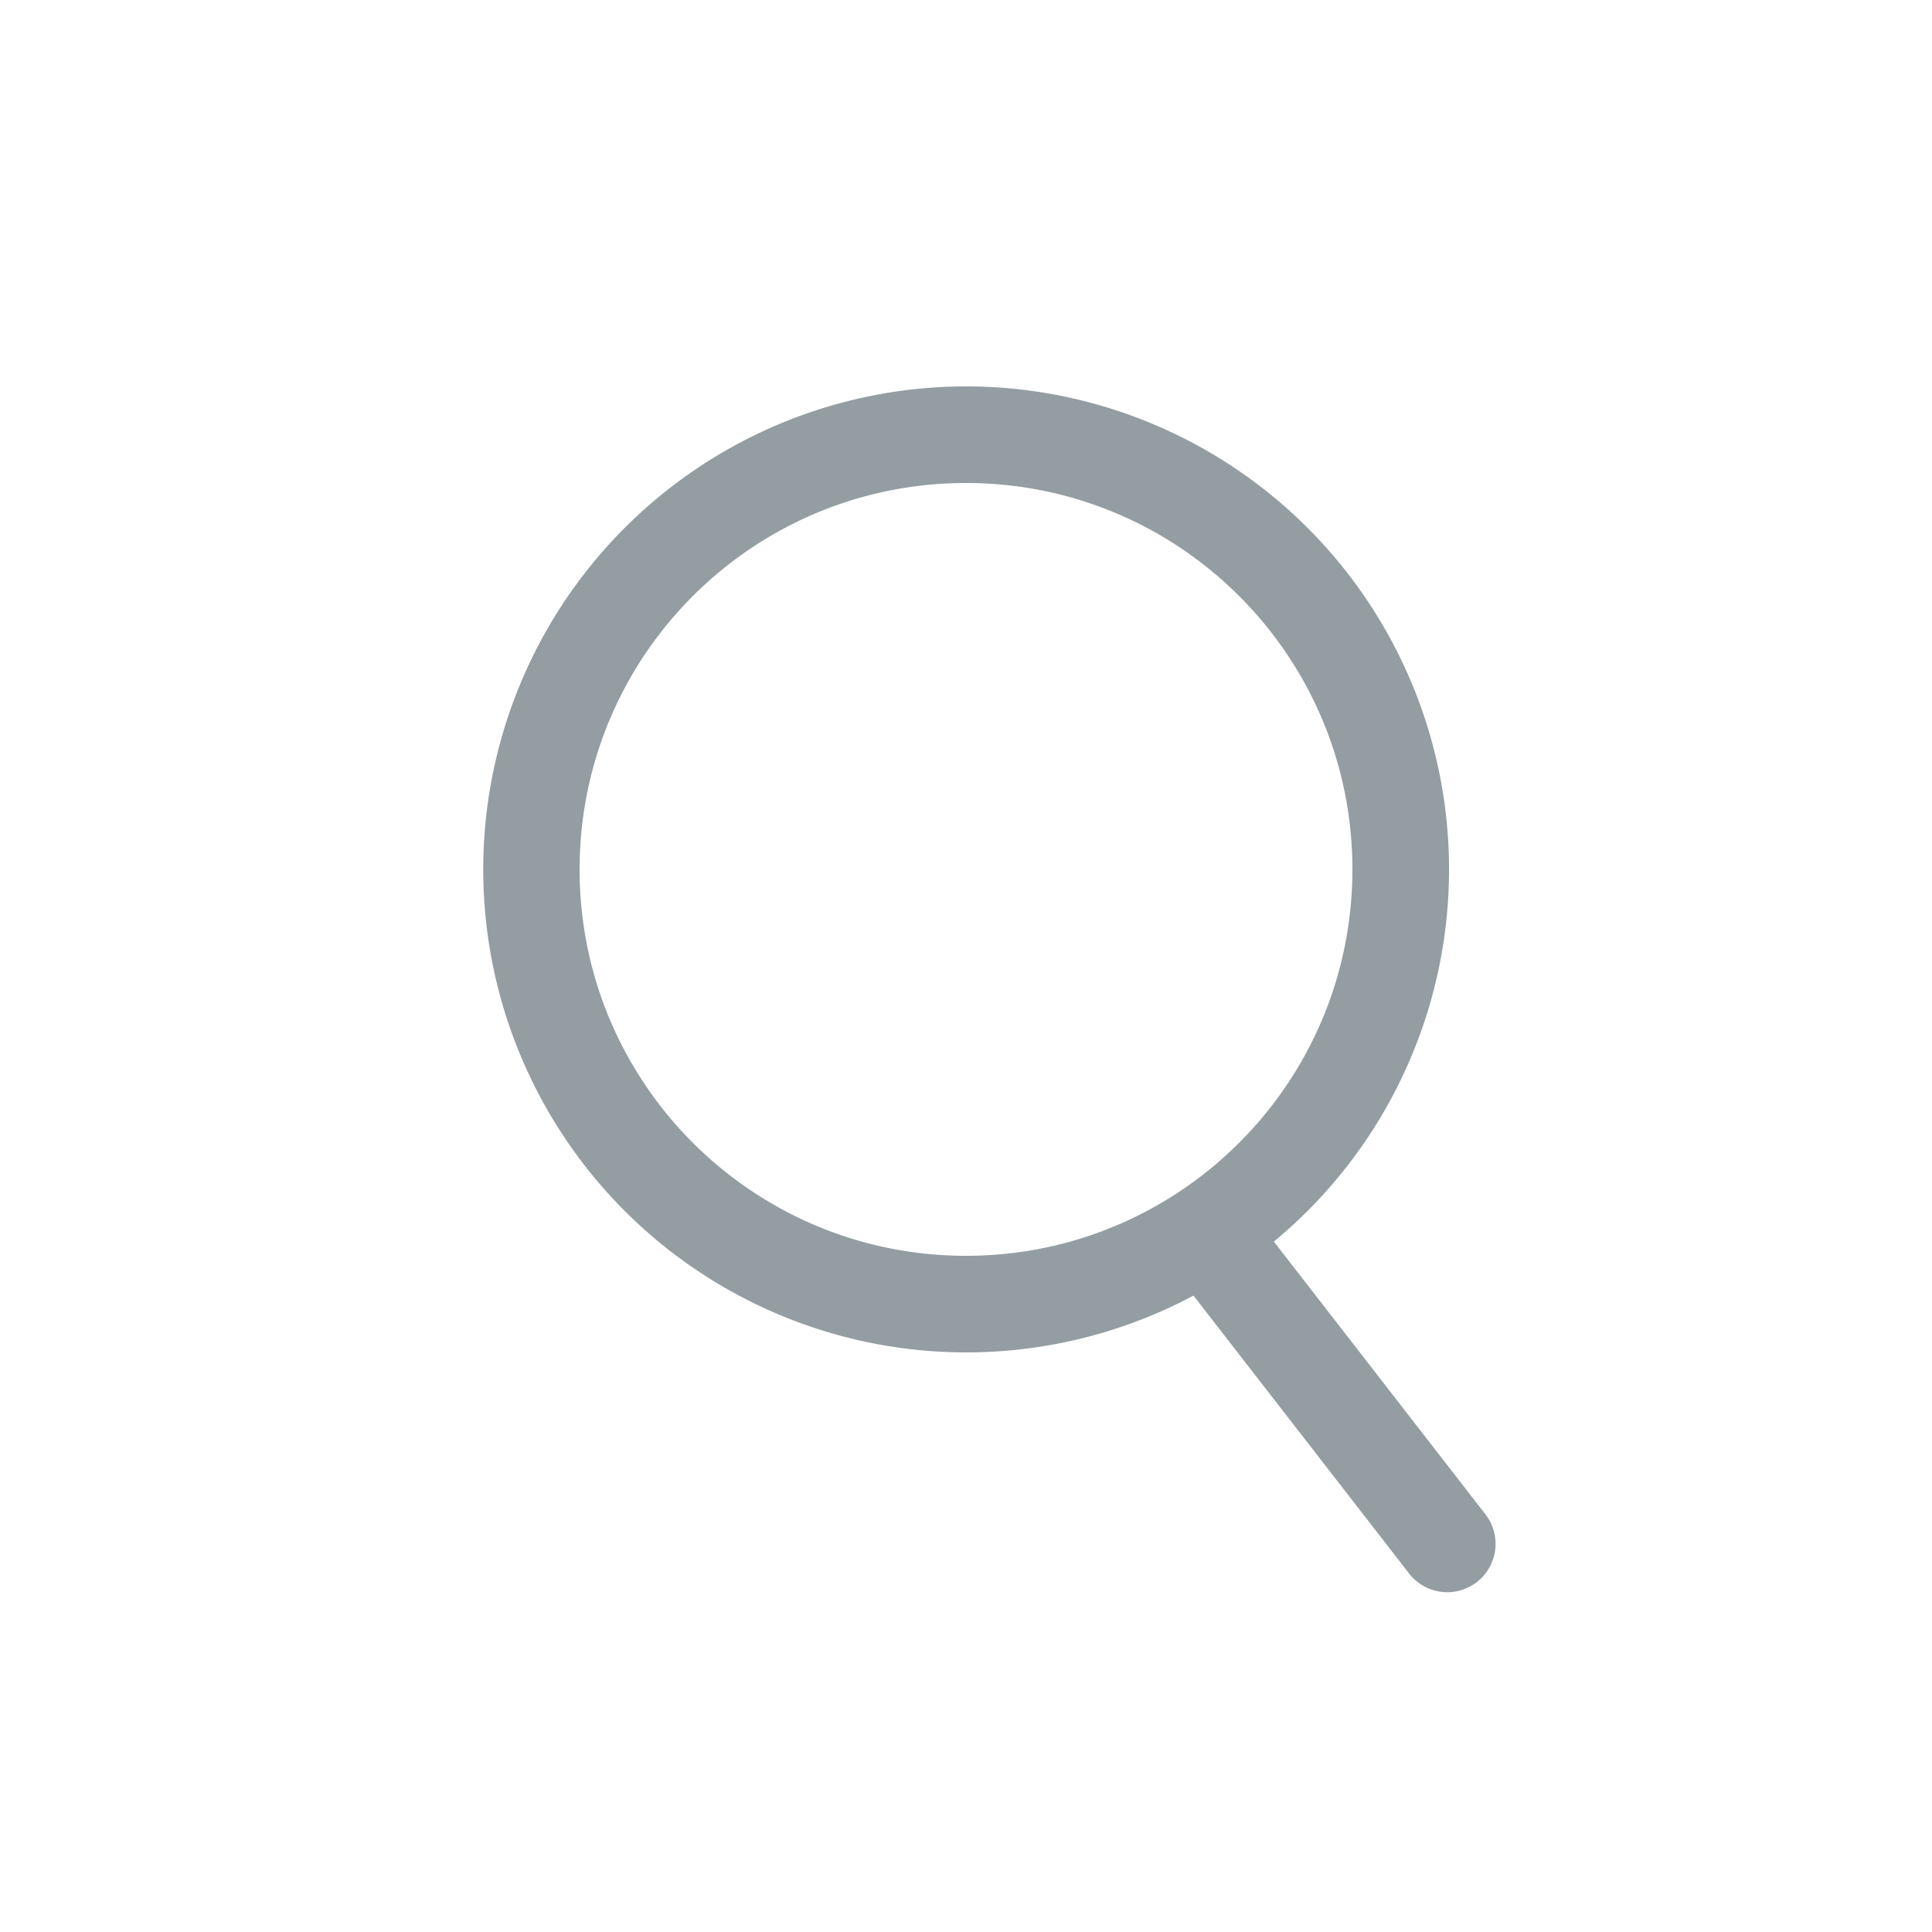 <svg xmlns="http://www.w3.org/2000/svg" width="20" height="20"><path fill="#7A858B" d="M10 4a5 5 0 013.187 8.853l2.19 2.823a.499.499 0 11-.79.613l-2.232-2.877A5 5 0 1110 4zm0 1C7.79 5 6 6.79 6 9s1.79 4 4 4 4-1.79 4-4-1.79-4-4-4z" opacity=".8"/></svg>
